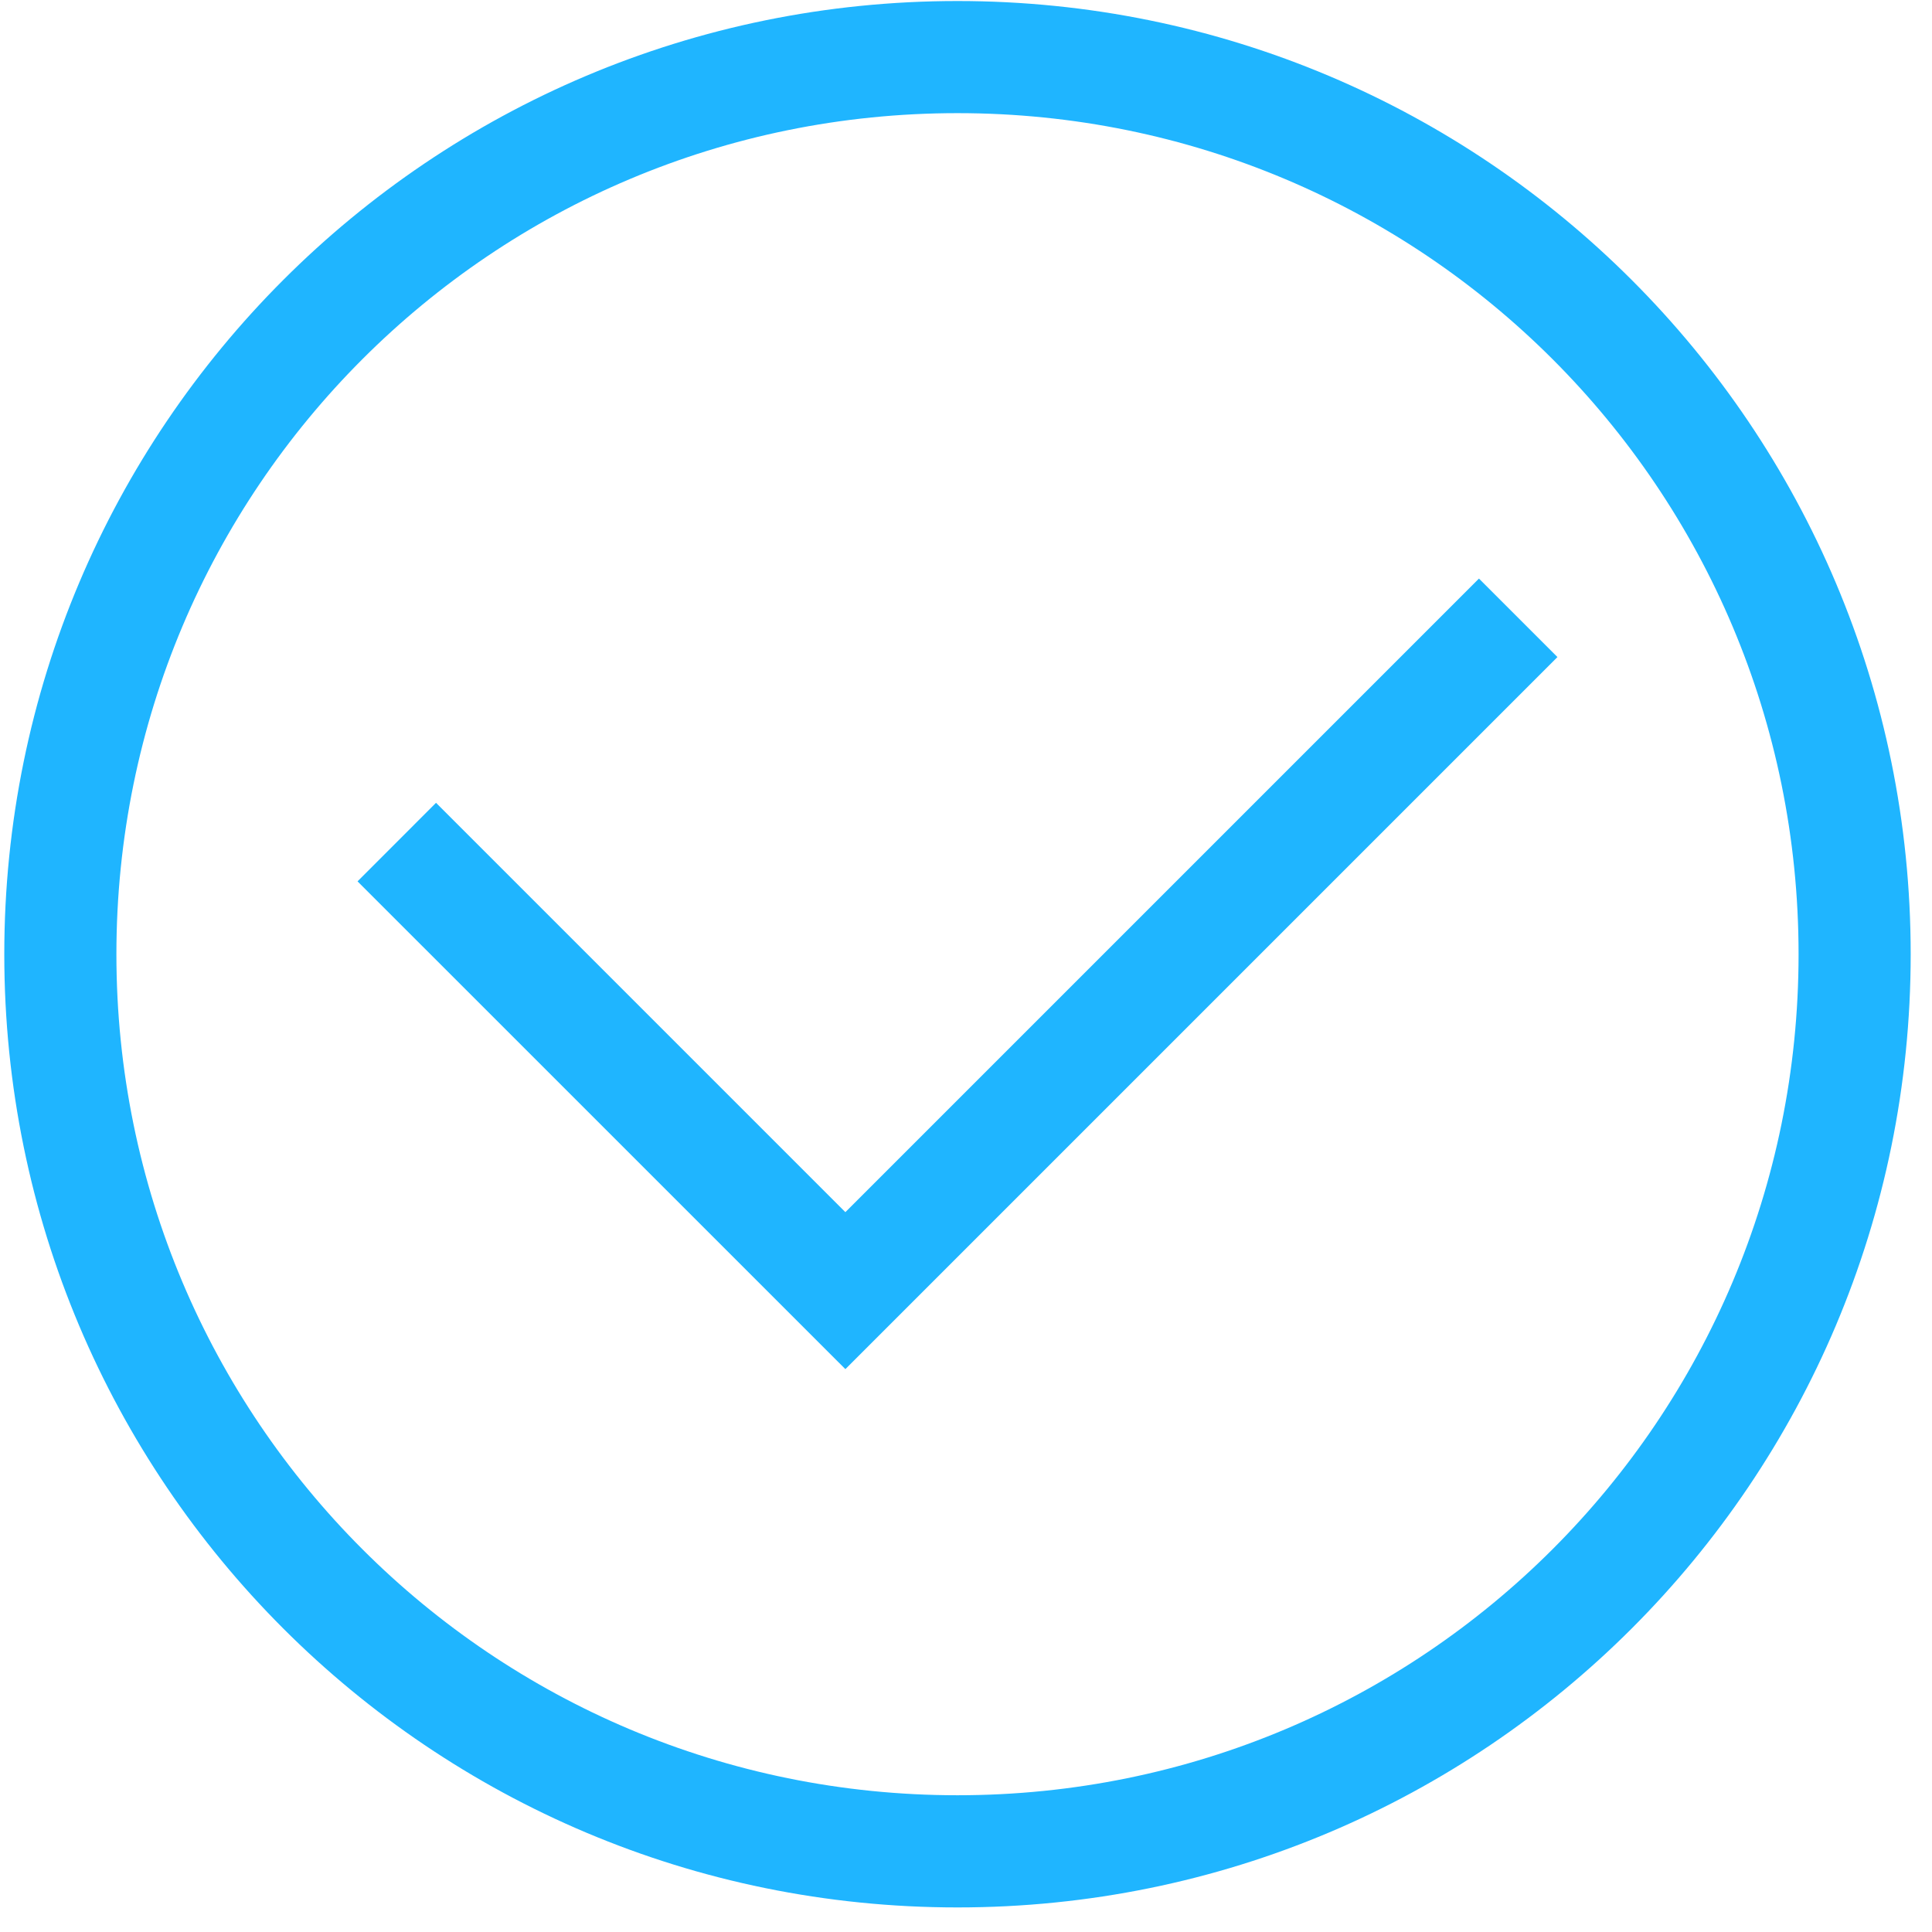 <?xml version="1.0" encoding="UTF-8"?> <svg xmlns="http://www.w3.org/2000/svg" width="32" height="32" viewBox="0 0 32 32" fill="none"><path d="M15.859 31.593C7.129 31.593 0.071 24.535 0.071 15.805C0.071 7.075 7.129 0.017 15.859 0.017C24.589 0.017 31.647 7.075 31.647 15.805C31.647 24.535 24.589 31.593 15.859 31.593ZM15.859 1.874C8.151 1.874 1.928 8.096 1.928 15.805C1.928 23.513 8.151 29.735 15.859 29.735C23.567 29.735 29.79 23.513 29.79 15.805C29.79 8.096 23.567 1.874 15.859 1.874Z" fill="#1FB5FF"></path><path d="M14.002 22.677L5.922 14.598L7.222 13.297L14.002 20.077L24.496 9.583L25.796 10.883L14.002 22.677Z" fill="#1FB5FF"></path></svg> 